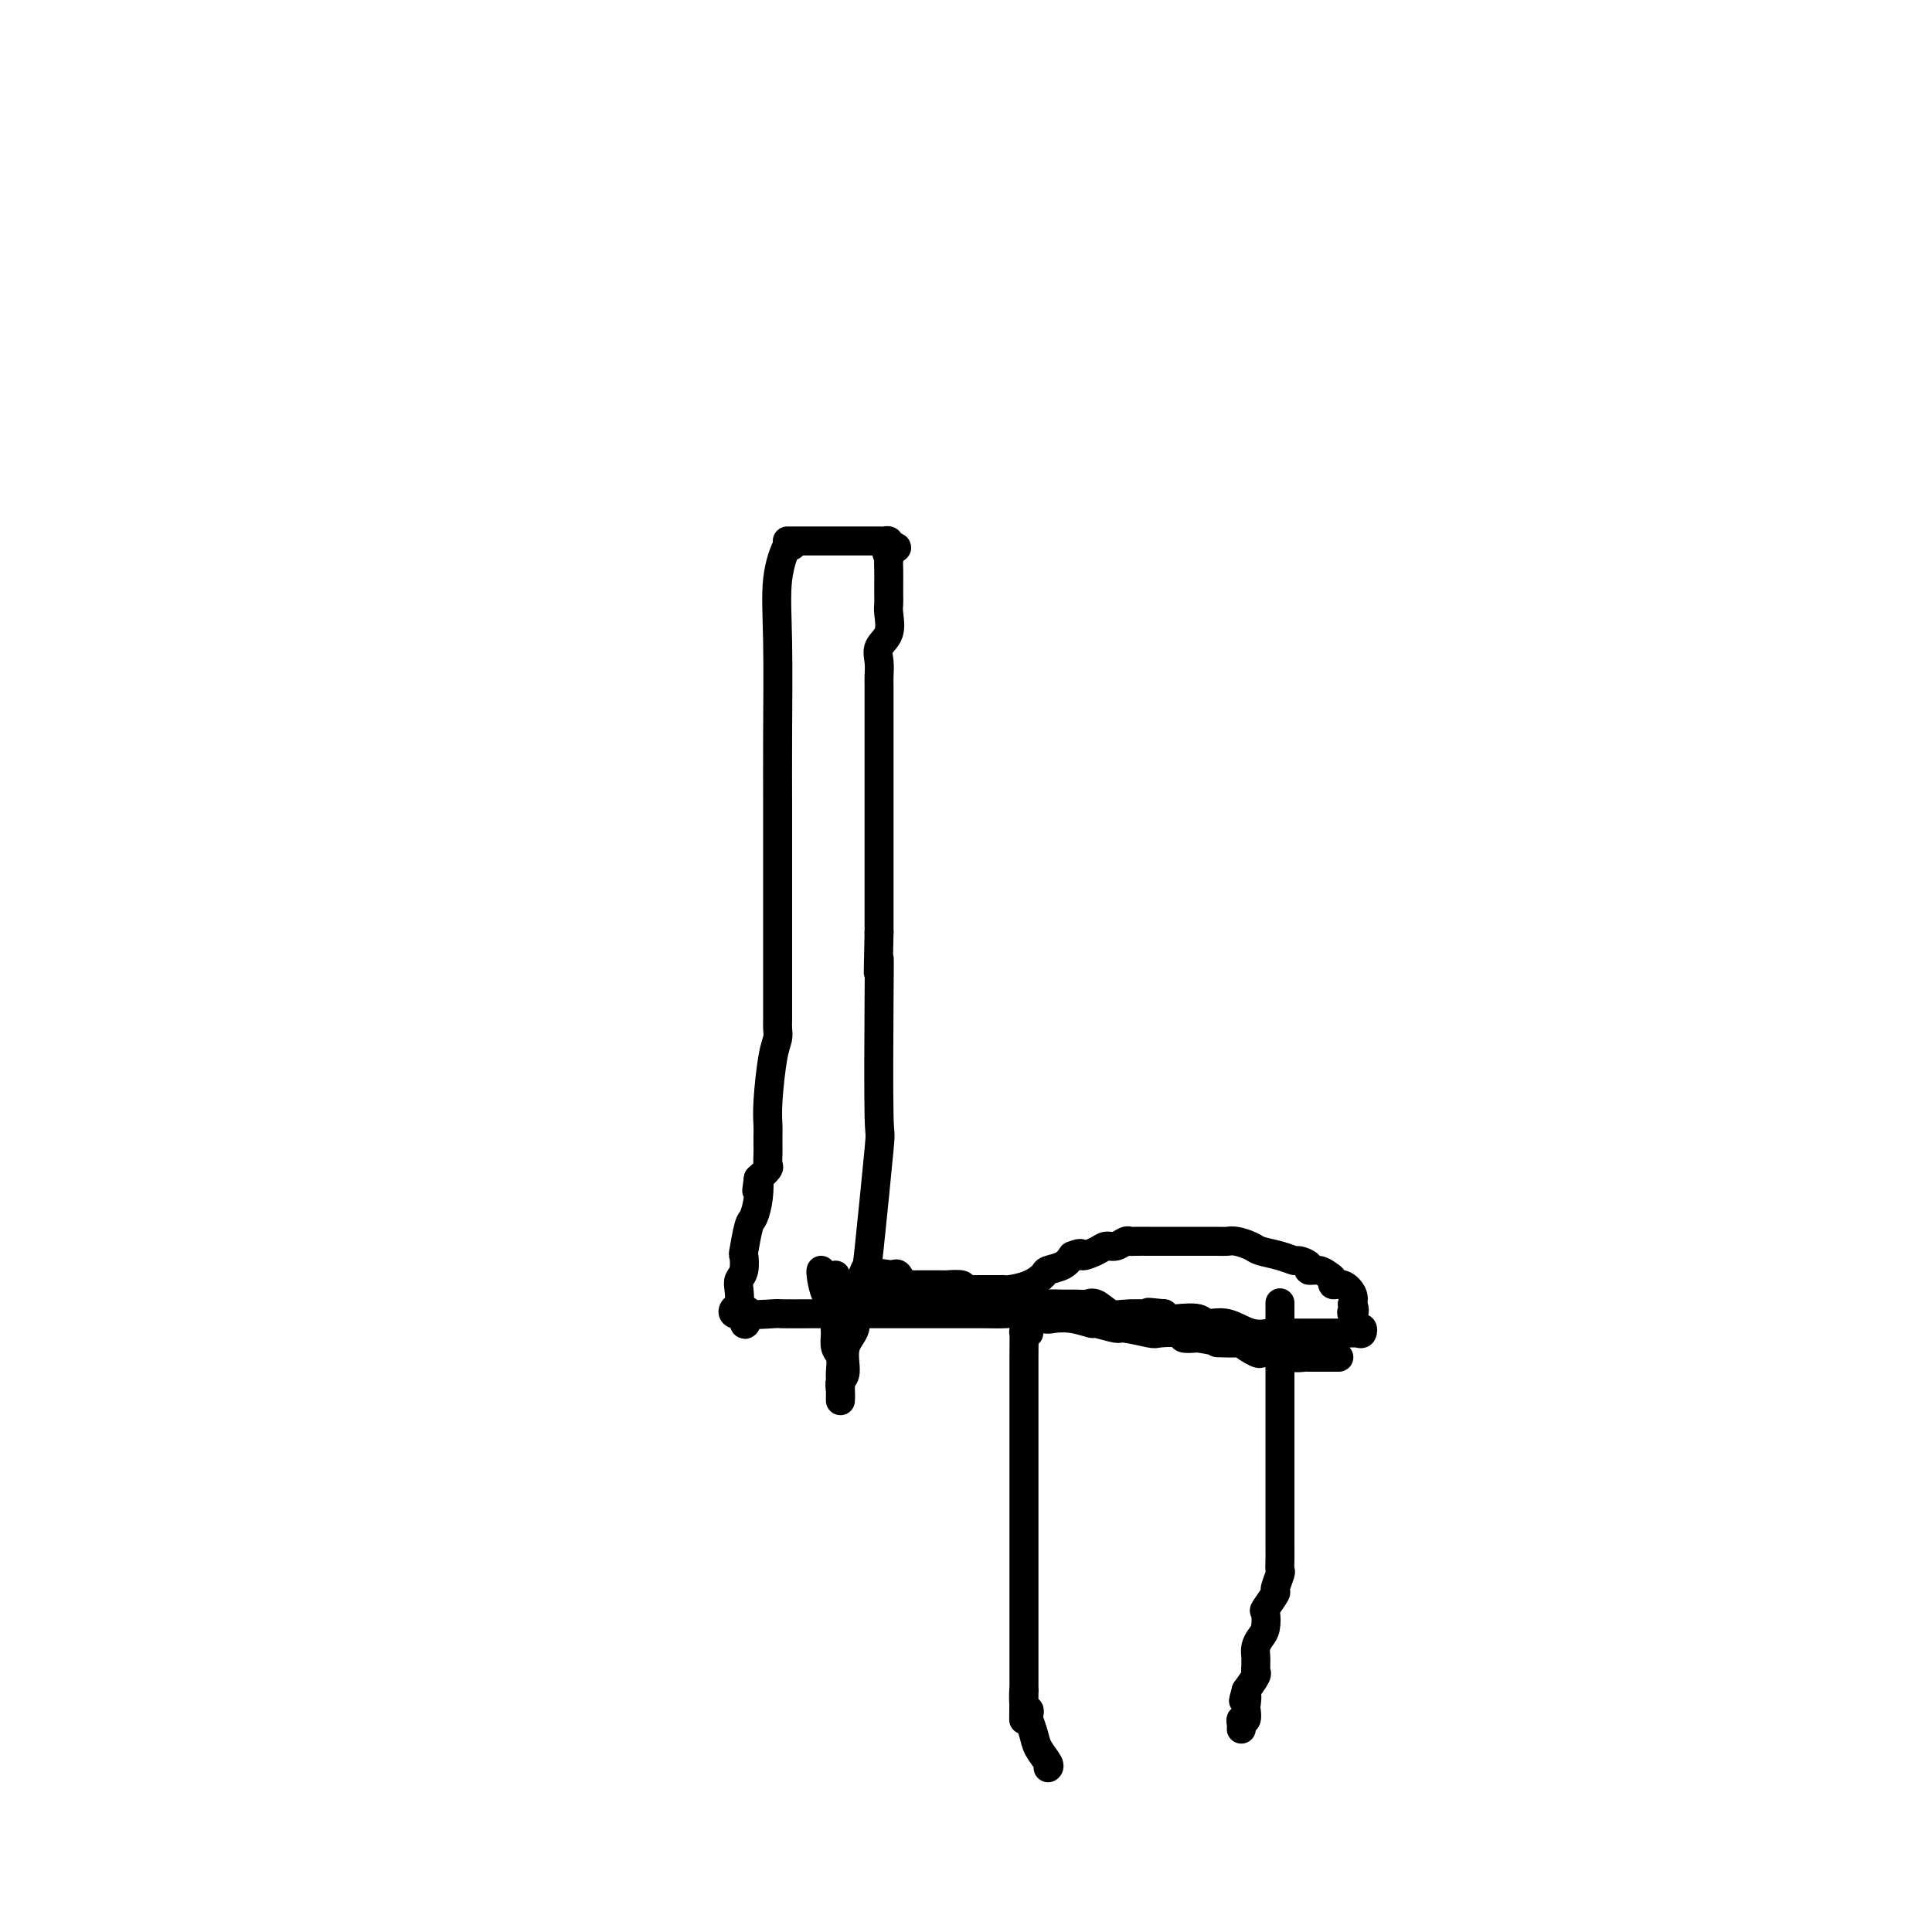 <svg viewBox='0 0 400 400' version='1.1' xmlns='http://www.w3.org/2000/svg' xmlns:xlink='http://www.w3.org/1999/xlink'><g fill='none' stroke='#000000' stroke-width='6' stroke-linecap='round' stroke-linejoin='round'><path d='M164,113c-0.196,-0.526 -0.392,-1.051 -1,0c-0.608,1.051 -1.627,3.680 -2,7c-0.373,3.320 -0.100,7.332 0,13c0.100,5.668 0.027,12.993 0,19c-0.027,6.007 -0.007,10.695 0,15c0.007,4.305 0.002,8.228 0,11c-0.002,2.772 -0.001,4.393 0,5c0.001,0.607 0.000,0.201 0,1c-0.000,0.799 -0.000,2.803 0,4c0.000,1.197 0.000,1.587 0,2c-0.000,0.413 0.000,0.848 0,2c-0.000,1.152 -0.000,3.021 0,4c0.000,0.979 0.000,1.067 0,2c-0.000,0.933 -0.000,2.711 0,4c0.000,1.289 0.001,2.088 0,3c-0.001,0.912 -0.003,1.936 0,3c0.003,1.064 0.011,2.167 0,3c-0.011,0.833 -0.041,1.396 0,2c0.041,0.604 0.155,1.250 0,2c-0.155,0.750 -0.577,1.604 -1,4c-0.423,2.396 -0.845,6.332 -1,9c-0.155,2.668 -0.042,4.067 0,5c0.042,0.933 0.013,1.401 0,2c-0.013,0.599 -0.009,1.329 0,2c0.009,0.671 0.023,1.283 0,2c-0.023,0.717 -0.083,1.539 0,2c0.083,0.461 0.309,0.560 0,1c-0.309,0.440 -1.155,1.220 -2,2'/><path d='M157,244c-0.632,4.593 -0.211,1.575 0,1c0.211,-0.575 0.214,1.293 0,3c-0.214,1.707 -0.645,3.252 -1,4c-0.355,0.748 -0.635,0.700 -1,2c-0.365,1.300 -0.816,3.947 -1,5c-0.184,1.053 -0.101,0.513 0,1c0.101,0.487 0.220,2.000 0,3c-0.220,1.000 -0.778,1.487 -1,2c-0.222,0.513 -0.106,1.052 0,2c0.106,0.948 0.204,2.306 0,3c-0.204,0.694 -0.709,0.725 -1,1c-0.291,0.275 -0.369,0.793 0,1c0.369,0.207 1.184,0.104 2,0'/><path d='M154,272c-0.160,4.332 0.939,1.161 1,0c0.061,-1.161 -0.917,-0.311 0,0c0.917,0.311 3.730,0.083 5,0c1.270,-0.083 0.999,-0.022 2,0c1.001,0.022 3.276,0.006 6,0c2.724,-0.006 5.897,-0.002 8,0c2.103,0.002 3.135,0.000 4,0c0.865,-0.000 1.564,-0.000 3,0c1.436,0.000 3.608,-0.000 5,0c1.392,0.000 2.003,0.000 3,0c0.997,-0.000 2.380,-0.001 4,0c1.620,0.001 3.478,0.004 5,0c1.522,-0.004 2.710,-0.015 4,0c1.290,0.015 2.682,0.055 4,0c1.318,-0.055 2.561,-0.207 4,0c1.439,0.207 3.075,0.772 4,1c0.925,0.228 1.138,0.118 2,0c0.862,-0.118 2.374,-0.243 4,0c1.626,0.243 3.368,0.853 4,1c0.632,0.147 0.155,-0.171 1,0c0.845,0.171 3.012,0.829 4,1c0.988,0.171 0.799,-0.147 2,0c1.201,0.147 3.794,0.758 5,1c1.206,0.242 1.024,0.117 2,0c0.976,-0.117 3.109,-0.224 4,0c0.891,0.224 0.540,0.778 1,1c0.460,0.222 1.730,0.111 3,0'/><path d='M248,277c6.160,0.991 3.560,0.970 4,1c0.440,0.030 3.921,0.112 5,0c1.079,-0.112 -0.245,-0.419 0,0c0.245,0.419 2.059,1.562 3,2c0.941,0.438 1.011,0.170 1,0c-0.011,-0.170 -0.101,-0.242 1,0c1.101,0.242 3.395,0.797 5,1c1.605,0.203 2.523,0.054 3,0c0.477,-0.054 0.513,-0.015 1,0c0.487,0.015 1.423,0.004 2,0c0.577,-0.004 0.794,-0.001 1,0c0.206,0.001 0.402,0.000 1,0c0.598,-0.000 1.600,-0.000 2,0c0.400,0.000 0.200,0.000 0,0'/><path d='M213,276c-0.423,0.090 -0.845,0.180 -1,0c-0.155,-0.180 -0.041,-0.631 0,0c0.041,0.631 0.011,2.344 0,5c-0.011,2.656 -0.003,6.254 0,9c0.003,2.746 0.001,4.638 0,7c-0.001,2.362 -0.000,5.193 0,7c0.000,1.807 0.000,2.589 0,4c-0.000,1.411 -0.000,3.449 0,5c0.000,1.551 0.000,2.614 0,4c-0.000,1.386 -0.000,3.095 0,4c0.000,0.905 0.000,1.006 0,2c-0.000,0.994 -0.000,2.881 0,4c0.000,1.119 0.000,1.468 0,2c-0.000,0.532 -0.000,1.245 0,2c0.000,0.755 0.000,1.550 0,3c-0.000,1.450 -0.000,3.554 0,5c0.000,1.446 0.000,2.234 0,3c-0.000,0.766 -0.000,1.510 0,2c0.000,0.490 0.000,0.726 0,1c-0.000,0.274 -0.000,0.584 0,1c0.000,0.416 0.000,0.936 0,1c-0.000,0.064 -0.000,-0.329 0,0c0.000,0.329 0.000,1.380 0,2c0.000,0.620 0.000,0.810 0,1'/><path d='M212,350c-0.139,11.565 0.015,3.478 0,1c-0.015,-2.478 -0.197,0.651 0,2c0.197,1.349 0.772,0.916 1,1c0.228,0.084 0.107,0.684 0,1c-0.107,0.316 -0.200,0.347 0,1c0.200,0.653 0.695,1.926 1,3c0.305,1.074 0.422,1.948 1,3c0.578,1.052 1.617,2.283 2,3c0.383,0.717 0.109,0.919 0,1c-0.109,0.081 -0.055,0.040 0,0'/><path d='M265,270c-0.000,-0.330 -0.000,-0.660 0,1c0.000,1.660 0.000,5.310 0,8c-0.000,2.690 -0.000,4.420 0,6c0.000,1.580 0.000,3.010 0,5c-0.000,1.990 -0.000,4.538 0,6c0.000,1.462 0.000,1.837 0,3c-0.000,1.163 -0.000,3.115 0,4c0.000,0.885 0.000,0.704 0,1c-0.000,0.296 -0.000,1.069 0,2c0.000,0.931 0.000,2.020 0,3c-0.000,0.980 -0.000,1.849 0,3c0.000,1.151 0.001,2.582 0,4c-0.001,1.418 -0.005,2.822 0,4c0.005,1.178 0.017,2.131 0,3c-0.017,0.869 -0.065,1.655 0,2c0.065,0.345 0.241,0.247 0,1c-0.241,0.753 -0.901,2.355 -1,3c-0.099,0.645 0.363,0.333 0,1c-0.363,0.667 -1.551,2.314 -2,3c-0.449,0.686 -0.159,0.411 0,1c0.159,0.589 0.186,2.042 0,3c-0.186,0.958 -0.586,1.423 -1,2c-0.414,0.577 -0.843,1.268 -1,2c-0.157,0.732 -0.040,1.504 0,2c0.040,0.496 0.005,0.716 0,1c-0.005,0.284 0.019,0.633 0,1c-0.019,0.367 -0.082,0.753 0,1c0.082,0.247 0.309,0.356 0,1c-0.309,0.644 -1.155,1.822 -2,3'/><path d='M258,350c-1.084,3.825 -0.294,1.388 0,1c0.294,-0.388 0.093,1.272 0,2c-0.093,0.728 -0.077,0.525 0,1c0.077,0.475 0.217,1.630 0,2c-0.217,0.370 -0.790,-0.045 -1,0c-0.210,0.045 -0.057,0.551 0,1c0.057,0.449 0.016,0.843 0,1c-0.016,0.157 -0.008,0.079 0,0'/><path d='M163,112c0.220,-0.000 0.441,-0.000 1,0c0.559,0.000 1.458,0.000 2,0c0.542,-0.000 0.728,-0.000 1,0c0.272,0.000 0.629,0.000 1,0c0.371,-0.000 0.757,-0.000 1,0c0.243,0.000 0.344,0.000 1,0c0.656,-0.000 1.867,-0.000 3,0c1.133,0.000 2.187,0.000 3,0c0.813,-0.000 1.384,-0.001 2,0c0.616,0.001 1.275,0.003 2,0c0.725,-0.003 1.514,-0.011 2,0c0.486,0.011 0.669,0.041 1,0c0.331,-0.041 0.809,-0.155 1,0c0.191,0.155 0.096,0.577 0,1'/><path d='M184,113c3.249,0.331 0.871,0.659 0,1c-0.871,0.341 -0.233,0.696 0,1c0.233,0.304 0.063,0.557 0,1c-0.063,0.443 -0.017,1.075 0,2c0.017,0.925 0.007,2.141 0,3c-0.007,0.859 -0.009,1.360 0,2c0.009,0.640 0.031,1.420 0,2c-0.031,0.580 -0.113,0.960 0,2c0.113,1.040 0.423,2.739 0,4c-0.423,1.261 -1.577,2.083 -2,3c-0.423,0.917 -0.113,1.928 0,3c0.113,1.072 0.030,2.206 0,3c-0.030,0.794 -0.008,1.247 0,2c0.008,0.753 0.002,1.804 0,3c-0.002,1.196 -0.001,2.536 0,3c0.001,0.464 0.000,0.054 0,1c-0.000,0.946 -0.000,3.250 0,4c0.000,0.750 0.000,-0.054 0,0c-0.000,0.054 -0.000,0.965 0,2c0.000,1.035 0.000,2.195 0,3c-0.000,0.805 -0.000,1.256 0,2c0.000,0.744 0.000,1.783 0,3c-0.000,1.217 -0.000,2.613 0,4c0.000,1.387 0.000,2.764 0,4c-0.000,1.236 -0.000,2.331 0,4c0.000,1.669 0.000,3.911 0,6c-0.000,2.089 -0.000,4.025 0,6c0.000,1.975 0.000,3.987 0,6'/><path d='M182,193c-0.312,13.632 -0.091,7.710 0,6c0.091,-1.710 0.051,0.790 0,8c-0.051,7.210 -0.113,19.131 0,24c0.113,4.869 0.400,2.686 0,7c-0.400,4.314 -1.488,15.124 -2,20c-0.512,4.876 -0.448,3.817 -1,5c-0.552,1.183 -1.721,4.606 -2,7c-0.279,2.394 0.332,3.757 0,5c-0.332,1.243 -1.606,2.366 -2,4c-0.394,1.634 0.090,3.780 0,5c-0.090,1.220 -0.756,1.516 -1,2c-0.244,0.484 -0.065,1.157 0,2c0.065,0.843 0.017,1.857 0,2c-0.017,0.143 -0.004,-0.584 0,-1c0.004,-0.416 -0.003,-0.519 0,-1c0.003,-0.481 0.015,-1.339 0,-2c-0.015,-0.661 -0.055,-1.126 0,-2c0.055,-0.874 0.207,-2.158 0,-3c-0.207,-0.842 -0.773,-1.240 -1,-2c-0.227,-0.760 -0.113,-1.880 0,-3'/><path d='M173,276c-0.183,-1.950 -0.140,-0.824 0,-1c0.140,-0.176 0.377,-1.655 0,-3c-0.377,-1.345 -1.369,-2.556 -2,-4c-0.631,-1.444 -0.901,-3.119 -1,-4c-0.099,-0.881 -0.028,-0.966 0,-1c0.028,-0.034 0.014,-0.017 0,0'/><path d='M173,264c0.336,0.837 0.671,1.674 1,2c0.329,0.326 0.651,0.140 1,0c0.349,-0.140 0.723,-0.234 1,0c0.277,0.234 0.456,0.795 1,1c0.544,0.205 1.454,0.055 2,0c0.546,-0.055 0.727,-0.016 1,0c0.273,0.016 0.636,0.008 1,0'/><path d='M181,267c1.473,0.464 1.154,0.124 1,0c-0.154,-0.124 -0.143,-0.033 0,0c0.143,0.033 0.420,0.009 1,0c0.580,-0.009 1.464,-0.002 2,0c0.536,0.002 0.724,0.001 1,0c0.276,-0.001 0.641,-0.000 1,0c0.359,0.000 0.713,0.000 1,0c0.287,-0.000 0.509,-0.000 1,0c0.491,0.000 1.251,0.000 2,0c0.749,-0.000 1.486,-0.000 2,0c0.514,0.000 0.805,-0.000 1,0c0.195,0.000 0.293,0.000 1,0c0.707,-0.000 2.024,-0.000 3,0c0.976,0.000 1.613,0.000 2,0c0.387,-0.000 0.524,-0.000 1,0c0.476,0.000 1.291,0.001 2,0c0.709,-0.001 1.312,-0.002 2,0c0.688,0.002 1.459,0.008 2,0c0.541,-0.008 0.850,-0.030 1,0c0.150,0.030 0.141,0.111 1,0c0.859,-0.111 2.587,-0.414 4,-1c1.413,-0.586 2.513,-1.456 3,-2c0.487,-0.544 0.362,-0.762 1,-1c0.638,-0.238 2.039,-0.497 3,-1c0.961,-0.503 1.480,-1.252 2,-2'/><path d='M222,260c2.463,-1.040 1.619,-0.139 2,0c0.381,0.139 1.986,-0.485 3,-1c1.014,-0.515 1.436,-0.923 2,-1c0.564,-0.077 1.271,0.175 2,0c0.729,-0.175 1.480,-0.779 2,-1c0.520,-0.221 0.810,-0.059 1,0c0.190,0.059 0.279,0.016 1,0c0.721,-0.016 2.075,-0.004 3,0c0.925,0.004 1.422,0.001 2,0c0.578,-0.001 1.238,-0.000 2,0c0.762,0.000 1.625,0.000 2,0c0.375,-0.000 0.261,0.000 1,0c0.739,-0.000 2.332,-0.001 3,0c0.668,0.001 0.410,0.003 1,0c0.590,-0.003 2.029,-0.012 3,0c0.971,0.012 1.474,0.044 2,0c0.526,-0.044 1.076,-0.166 2,0c0.924,0.166 2.221,0.618 3,1c0.779,0.382 1.040,0.694 2,1c0.960,0.306 2.620,0.608 4,1c1.380,0.392 2.481,0.875 3,1c0.519,0.125 0.457,-0.107 1,0c0.543,0.107 1.691,0.553 2,1c0.309,0.447 -0.220,0.894 0,1c0.220,0.106 1.189,-0.131 2,0c0.811,0.131 1.465,0.629 2,1c0.535,0.371 0.953,0.613 1,1c0.047,0.387 -0.276,0.918 0,1c0.276,0.082 1.151,-0.286 2,0c0.849,0.286 1.671,1.224 2,2c0.329,0.776 0.164,1.388 0,2'/><path d='M280,270c0.786,1.431 0.250,2.009 0,2c-0.250,-0.009 -0.213,-0.605 0,0c0.213,0.605 0.601,2.411 1,3c0.399,0.589 0.809,-0.038 1,0c0.191,0.038 0.163,0.742 0,1c-0.163,0.258 -0.460,0.069 -1,0c-0.540,-0.069 -1.323,-0.019 -2,0c-0.677,0.019 -1.250,0.005 -2,0c-0.750,-0.005 -1.679,-0.001 -2,0c-0.321,0.001 -0.035,0.000 0,0c0.035,-0.000 -0.180,-0.000 -1,0c-0.820,0.000 -2.246,-0.000 -3,0c-0.754,0.000 -0.836,0.000 -1,0c-0.164,-0.000 -0.409,-0.001 -1,0c-0.591,0.001 -1.528,0.002 -2,0c-0.472,-0.002 -0.477,-0.008 -1,0c-0.523,0.008 -1.562,0.031 -2,0c-0.438,-0.031 -0.275,-0.117 -1,0c-0.725,0.117 -2.337,0.438 -4,0c-1.663,-0.438 -3.377,-1.633 -5,-2c-1.623,-0.367 -3.156,0.095 -4,0c-0.844,-0.095 -0.999,-0.747 -2,-1c-1.001,-0.253 -2.846,-0.107 -4,0c-1.154,0.107 -1.615,0.173 -2,0c-0.385,-0.173 -0.692,-0.587 -1,-1'/><path d='M241,272c-5.773,-0.610 -2.204,-0.135 -2,0c0.204,0.135 -2.956,-0.069 -5,0c-2.044,0.069 -2.973,0.411 -4,0c-1.027,-0.411 -2.151,-1.575 -3,-2c-0.849,-0.425 -1.421,-0.112 -2,0c-0.579,0.112 -1.165,0.022 -2,0c-0.835,-0.022 -1.919,0.022 -3,0c-1.081,-0.022 -2.160,-0.111 -3,0c-0.840,0.111 -1.441,0.422 -2,0c-0.559,-0.422 -1.075,-1.576 -2,-2c-0.925,-0.424 -2.259,-0.116 -3,0c-0.741,0.116 -0.889,0.041 -2,0c-1.111,-0.041 -3.184,-0.050 -4,0c-0.816,0.050 -0.375,0.157 -1,0c-0.625,-0.157 -2.317,-0.578 -3,-1c-0.683,-0.422 -0.358,-0.845 -1,-1c-0.642,-0.155 -2.252,-0.042 -3,0c-0.748,0.042 -0.634,0.011 -1,0c-0.366,-0.011 -1.211,-0.004 -2,0c-0.789,0.004 -1.521,0.003 -2,0c-0.479,-0.003 -0.706,-0.008 -1,0c-0.294,0.008 -0.656,0.030 -1,0c-0.344,-0.030 -0.669,-0.111 -1,0c-0.331,0.111 -0.666,0.415 -1,0c-0.334,-0.415 -0.667,-1.547 -1,-2c-0.333,-0.453 -0.667,-0.226 -1,0'/><path d='M185,264c-8.933,-1.244 -3.267,-0.356 -1,0c2.267,0.356 1.133,0.178 0,0'/></g>
</svg>